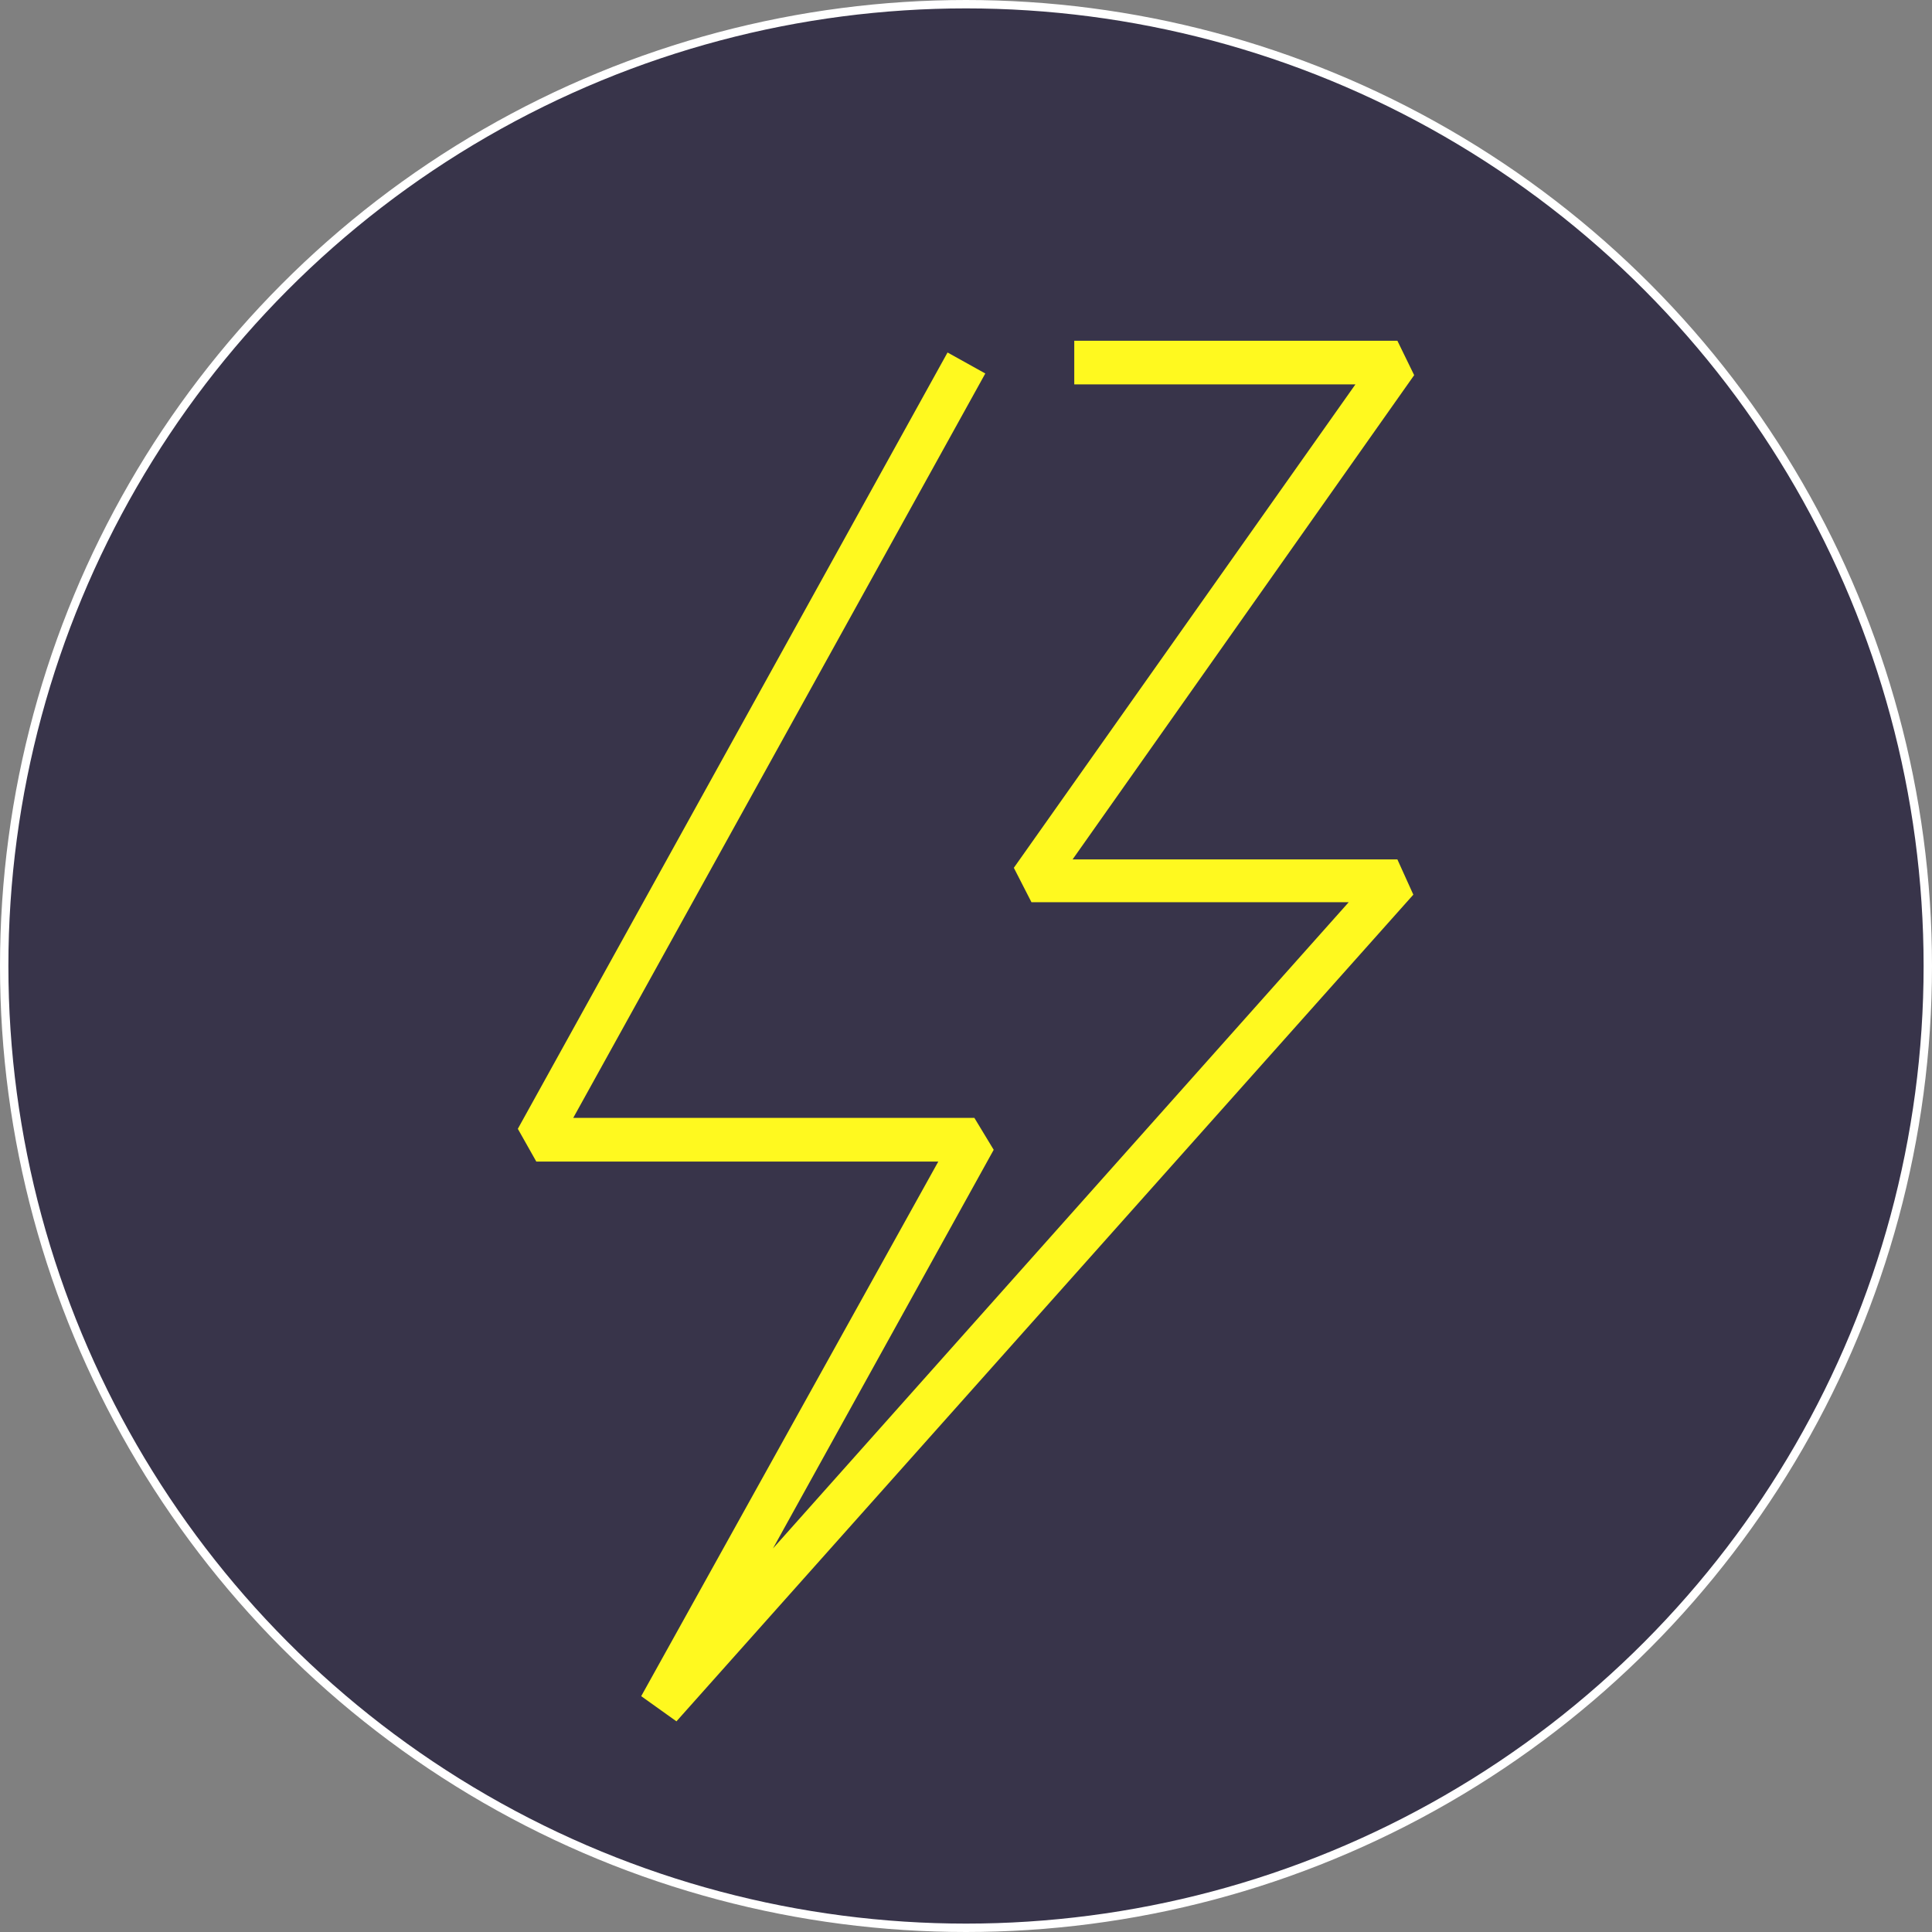 <?xml version="1.0" encoding="utf-8"?>
<!-- Generator: Adobe Illustrator 25.2.0, SVG Export Plug-In . SVG Version: 6.00 Build 0)  -->
<svg version="1.1" id="Ebene_1" xmlns="http://www.w3.org/2000/svg" xmlns:xlink="http://www.w3.org/1999/xlink" x="0px" y="0px"
	 viewBox="0 0 230.2 230.2" style="enable-background:new 0 0 230.2 230.2;" xml:space="preserve">
<rect x="0" y="0" width="230.2" height="230.2" fill="#808080" stroke="none"/>
<style type="text/css">
	.st0{fill:#1B1534;fill-opacity:0.7;stroke:#FFFFFF;stroke-miterlimit:10;}
	.st1{fill-rule:evenodd;clip-rule:evenodd;fill:#FFF91F;}
</style>
<g id="Ebene_2_1_">
	<g id="Ebene_1-2">
		<circle class="st0" cx="115.1" cy="115.1" r="114.6"/>
		<g>
			<polygon class="st1" points="127.8,102.4 168.5,44.7 166.5,40.6 128,40.6 128,45.8 161.5,45.8 120.8,103.4 122.9,107.5 
				160.7,107.5 92.1,184.5 118.4,137 116.1,133.2 68.3,133.2 117.4,44.5 112.9,42 61.7,134.5 63.9,138.4 111.8,138.4 76.4,202.1 
				80.6,205.1 168.4,106.6 166.5,102.4 127.8,102.4 			"/>
		</g>
	</g>
</g>
</svg>
